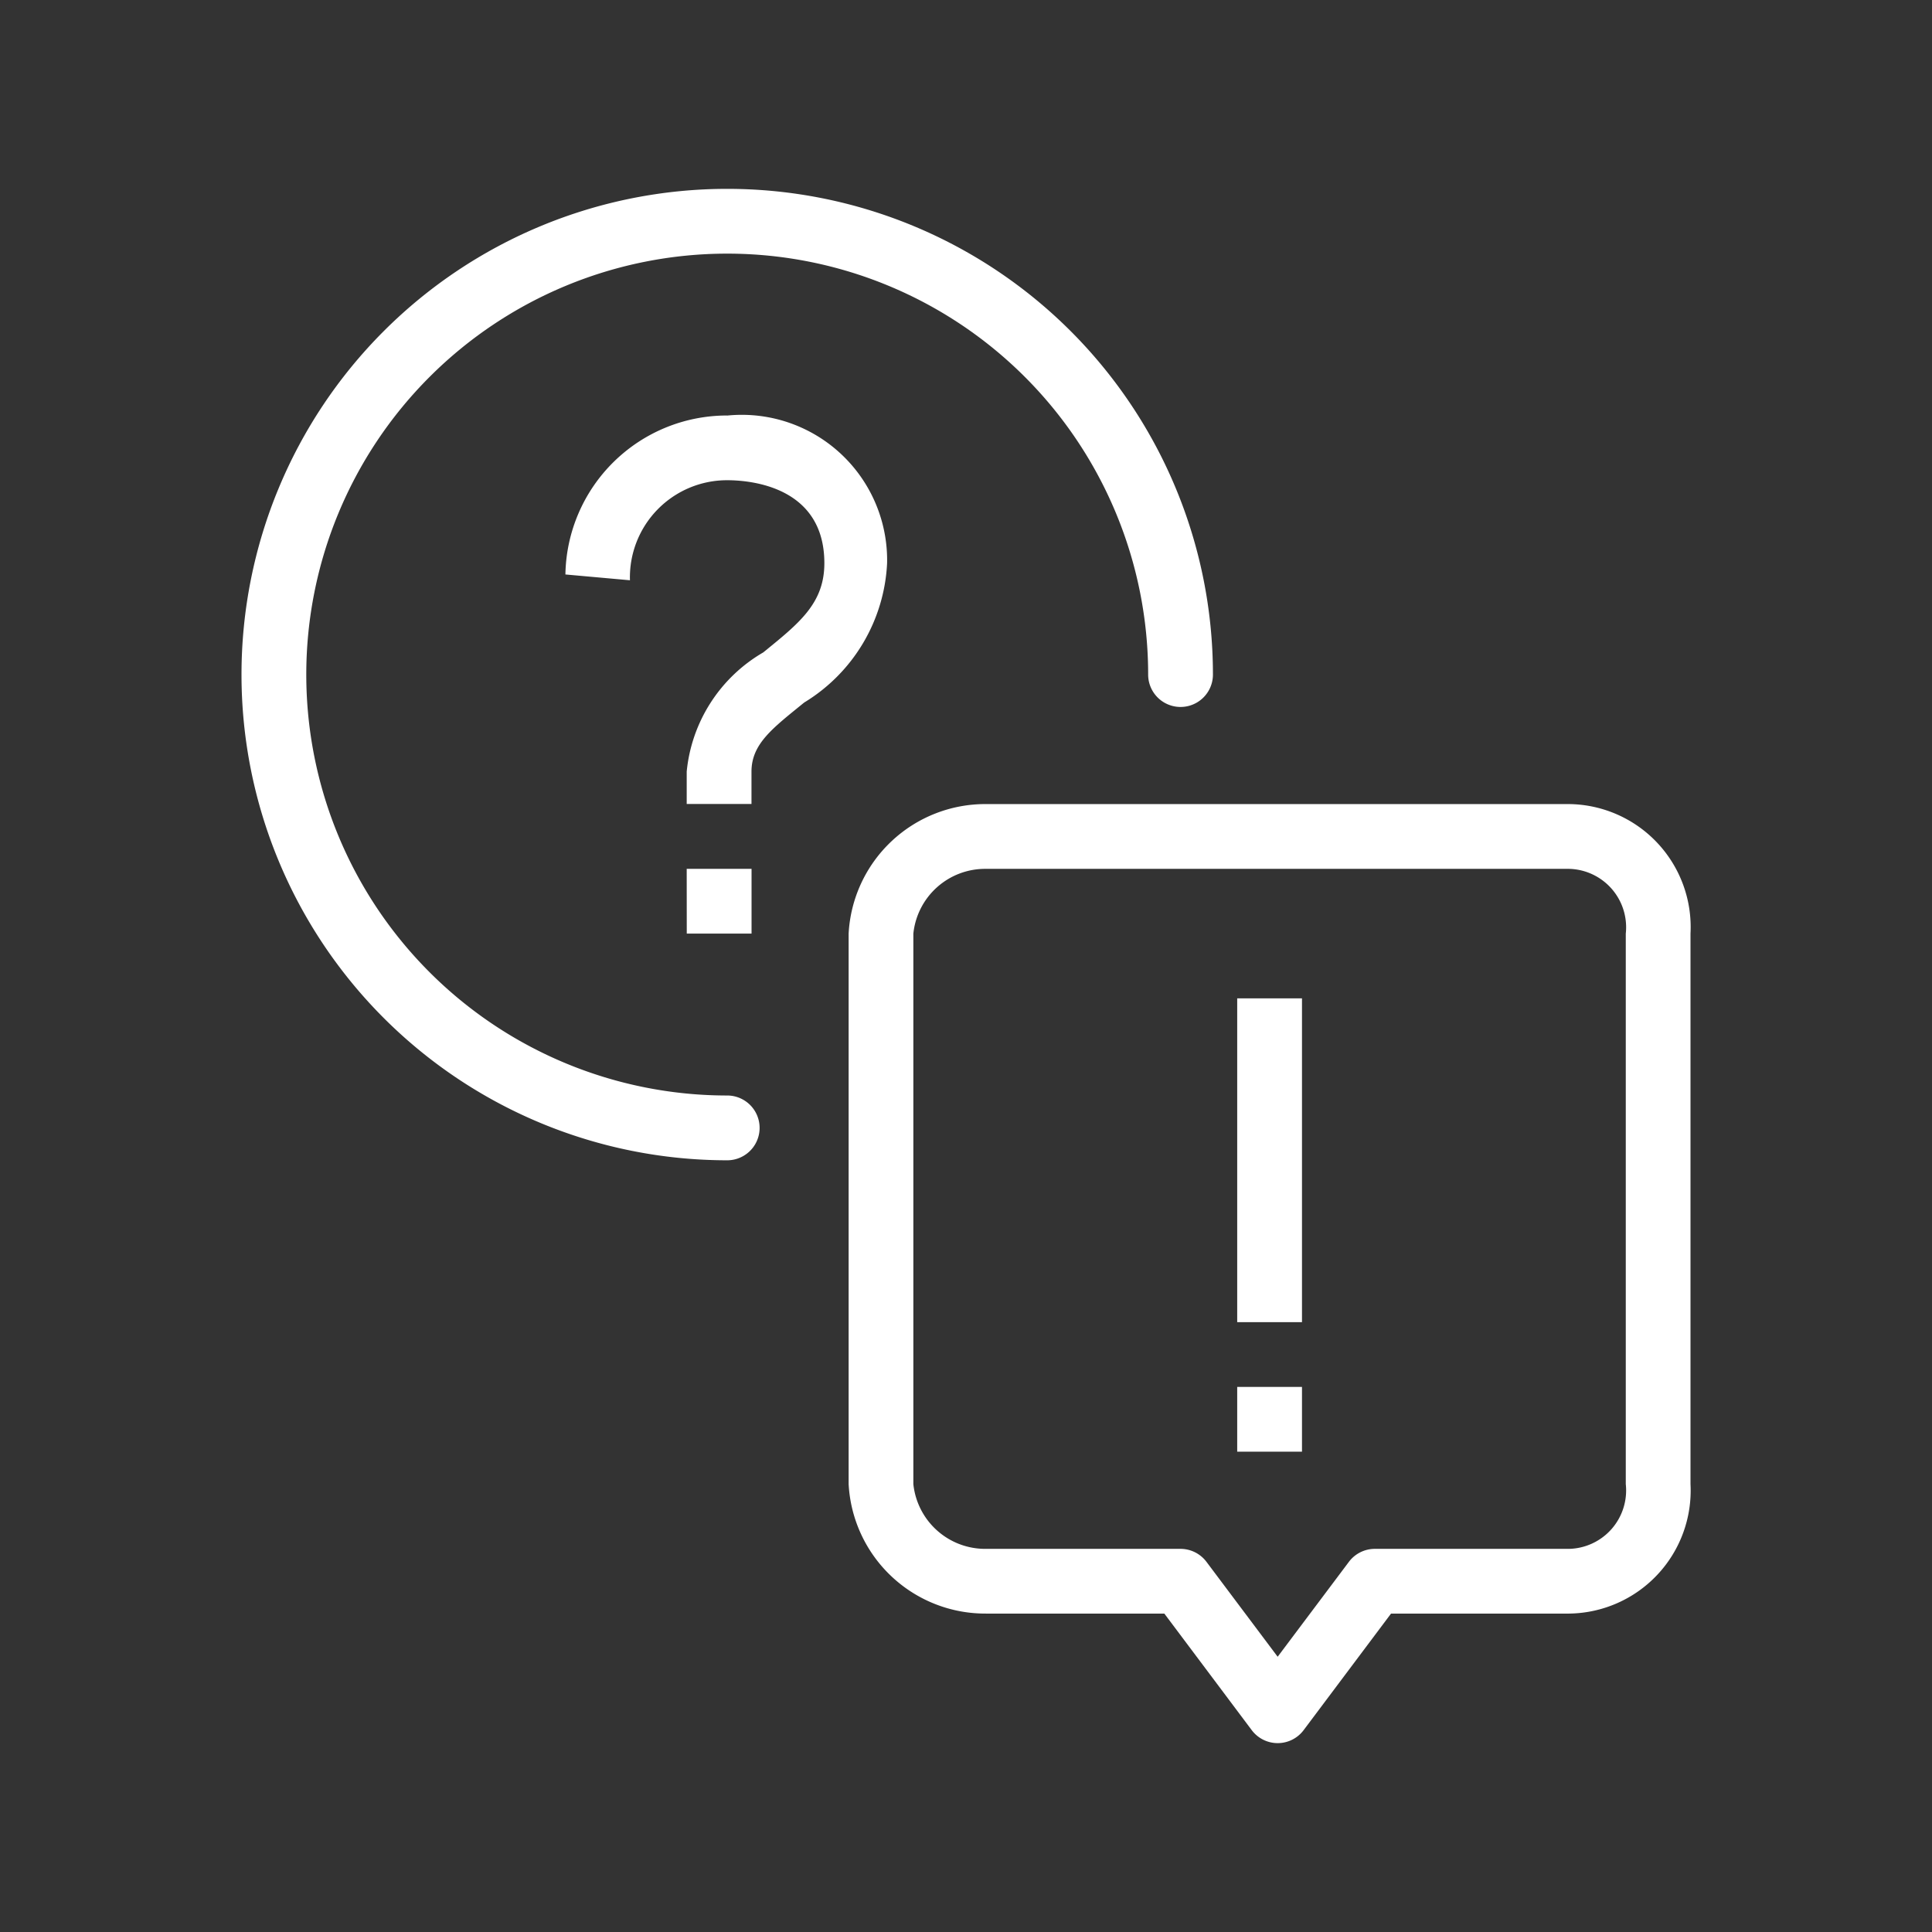<svg id="Layer_1" data-name="Layer 1" xmlns="http://www.w3.org/2000/svg" viewBox="0 0 32 32"><rect x="0" y="0" width="32" height="32" fill="#333333" stroke="none"/><defs><style>.cls-1{fill:#fff;}</style></defs><path class="cls-1" d="M12.045,18.145a6.972,6.972,0,1,1,6.972-6.972.536.536,0,1,0,1.073,0,8.045,8.045,0,1,0-8.045,8.045.536.536,0,1,0,0-1.073Zm0-11.263a2.677,2.677,0,0,0-2.68,2.633l1.069.096a1.609,1.609,0,0,1,1.611-1.657c.377,0,1.609.099,1.609,1.374,0,.672-.426,1-1.012,1.478a2.57,2.57,0,0,0-1.268,1.974v.536h1.073v-.536c0-.464.358-.724.873-1.144A2.86,2.86,0,0,0,14.693,9.33a2.407,2.407,0,0,0-2.648-2.447Zm-.67,8.581h1.073V14.391H11.374Zm14.614-2.145H16.335a2.267,2.267,0,0,0-2.279,2.145V24.581a2.267,2.267,0,0,0,2.279,2.145h2.95l1.448,1.931a.537.537,0,0,0,.859,0l1.448-1.931h2.95A2.038,2.038,0,0,0,28,24.581V15.464A2.038,2.038,0,0,0,25.989,13.318Zm.939,11.263a.968.968,0,0,1-.939,1.073H22.771a.537.537,0,0,0-.429.215l-1.18,1.572-1.179-1.572a.538.538,0,0,0-.43-.215H16.335a1.197,1.197,0,0,1-1.207-1.073V15.464a1.196,1.196,0,0,1,1.207-1.073h9.654a.968.968,0,0,1,.939,1.073Zm-6.436-2.682h1.073V16.536H20.492Zm0,2.145h1.073V22.972H20.492Z"/></svg>